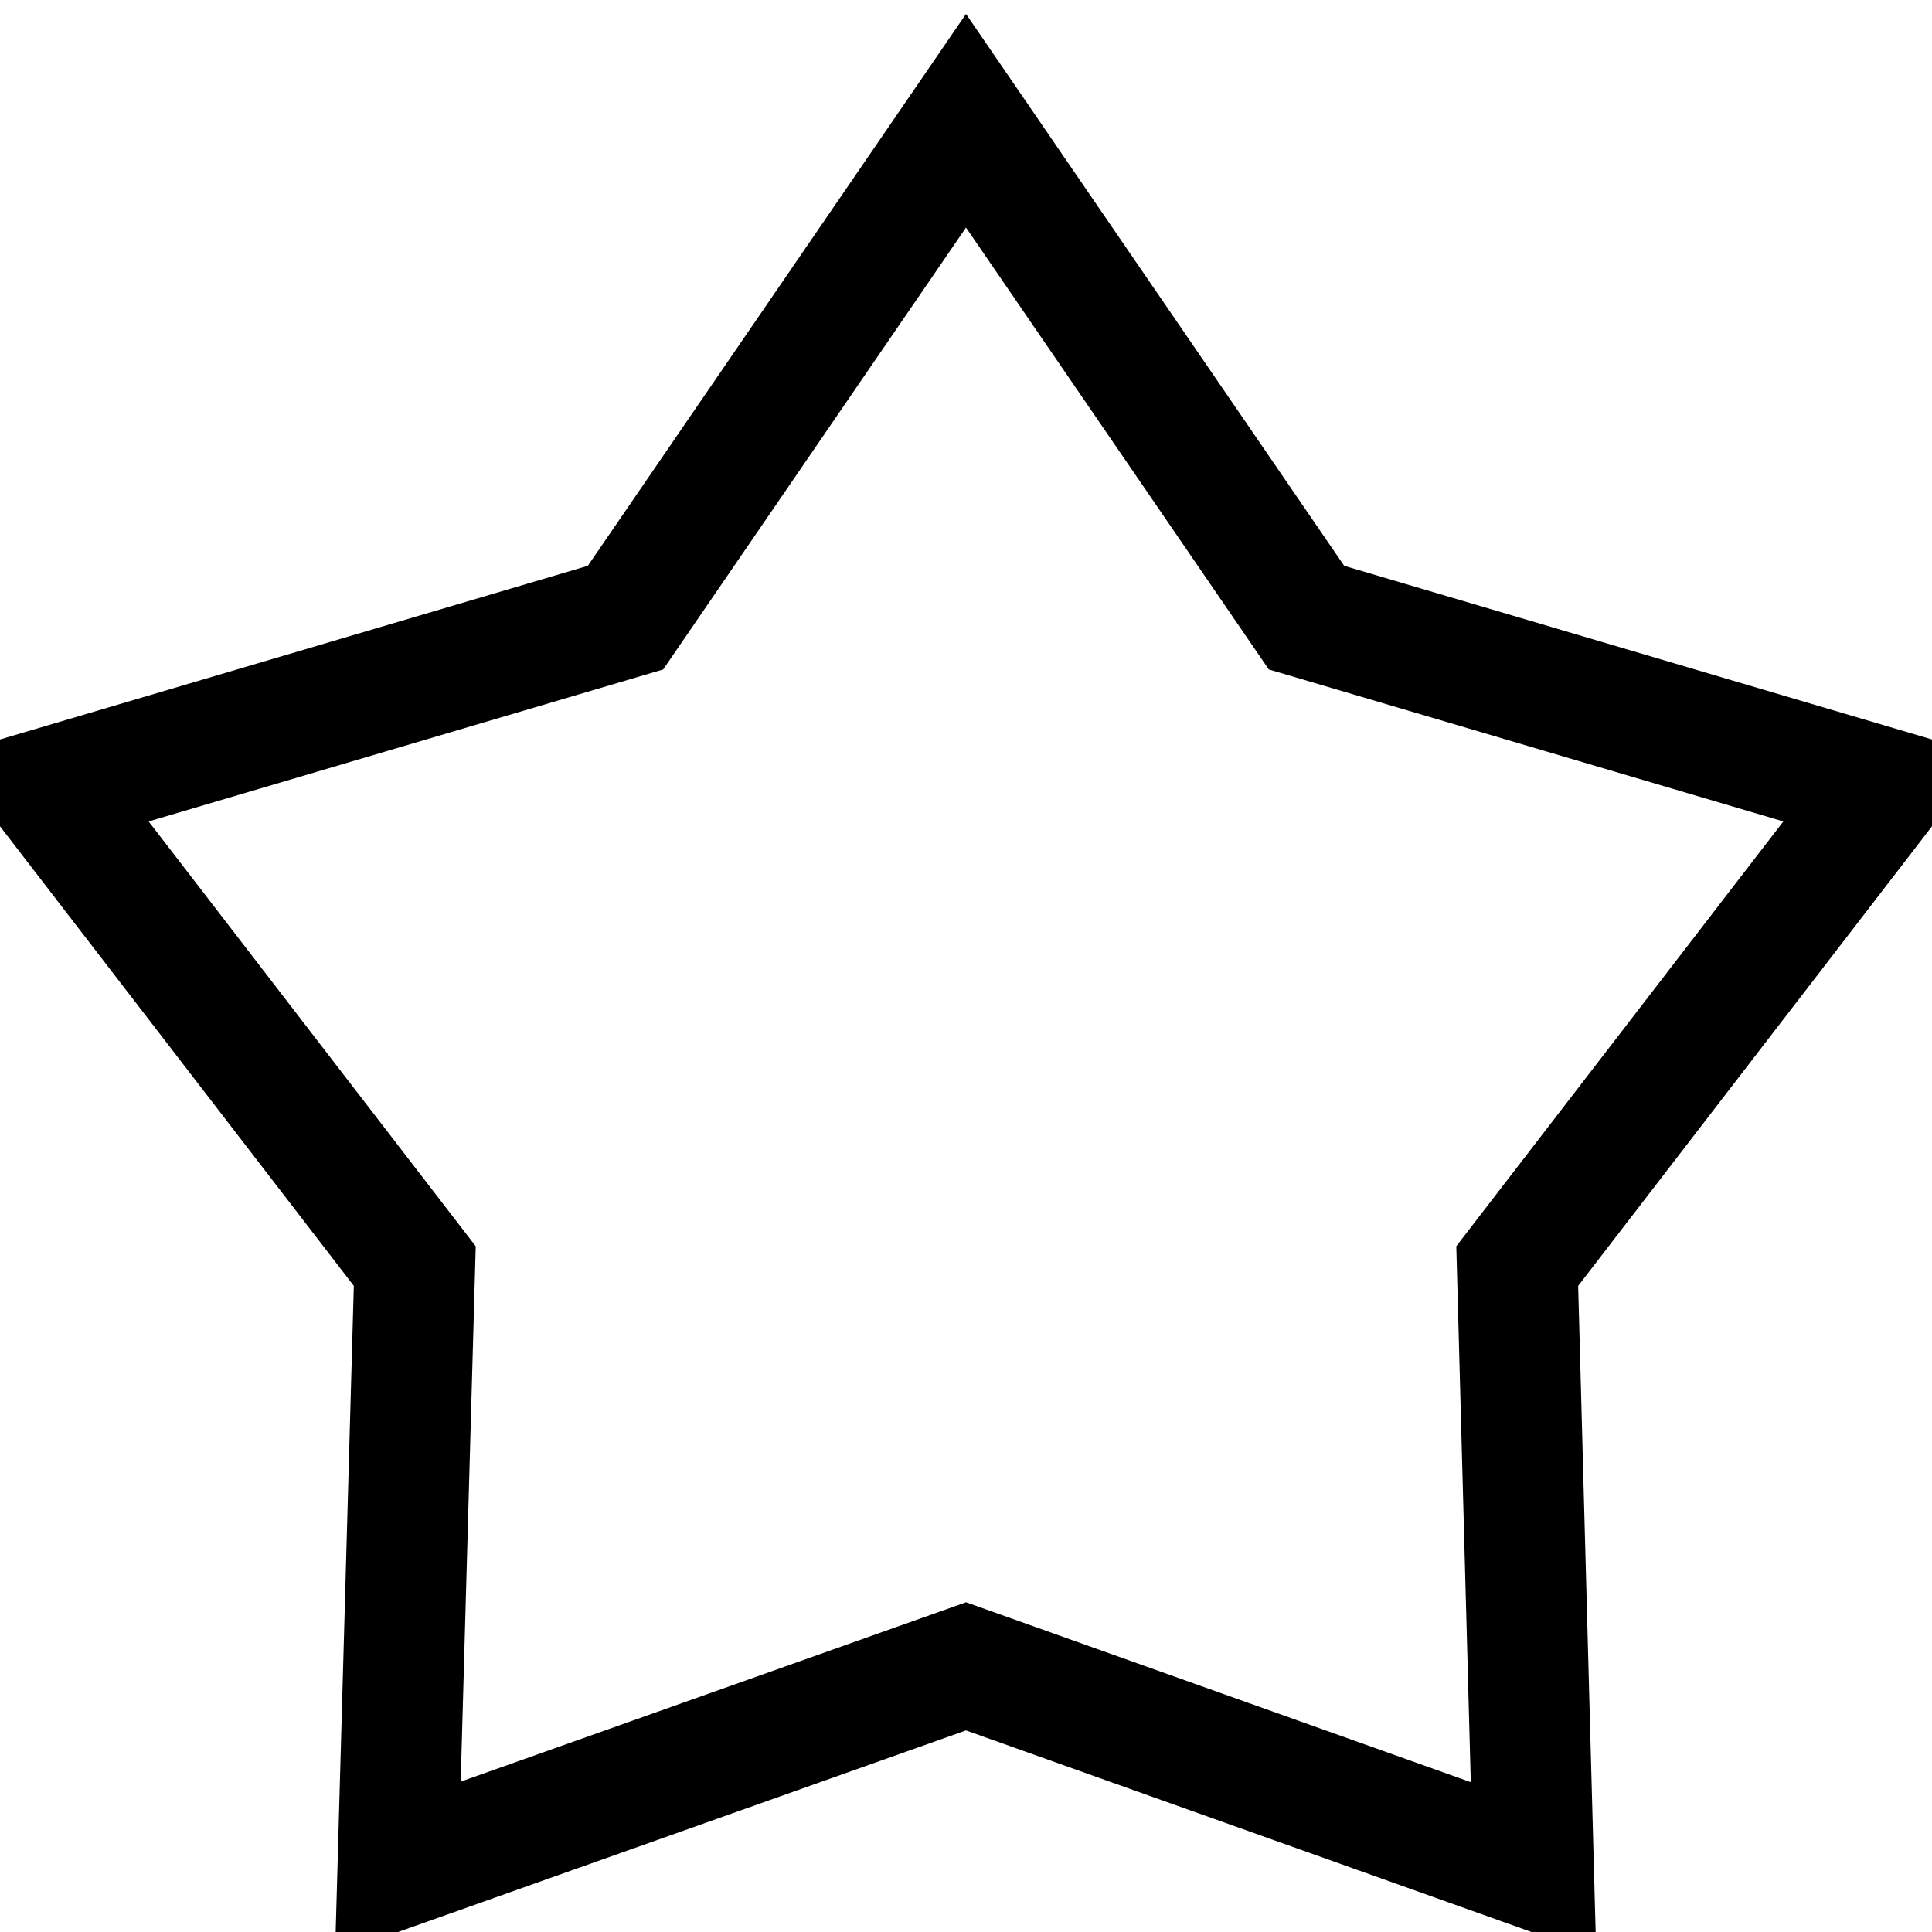 <?xml version="1.0" encoding="UTF-8" standalone="no"?>
<!DOCTYPE svg PUBLIC "-//W3C//DTD SVG 20010904//EN"
              "http://www.w3.org/TR/2001/REC-SVG-20010904/DTD/svg10.dtd">

<svg xmlns="http://www.w3.org/2000/svg"
     width="32" height="32">
  <path id="Imported Path"
        fill="none" stroke="black" stroke-width="2"
        d="M 16.00,2.00
           C 16.00,2.00 10.36,10.23 10.36,10.23
             10.36,10.23 0.78,13.06 0.78,13.06
             0.78,13.06 6.87,20.97 6.87,20.97
             6.87,20.97 6.59,30.94 6.59,30.94
             6.59,30.94 16.00,27.60 16.00,27.60
             16.00,27.60 25.40,30.95 25.40,30.95
             25.40,30.95 25.13,20.97 25.13,20.97
             25.13,20.97 31.22,13.06 31.22,13.06
             31.22,13.06 21.64,10.23 21.64,10.23
             21.64,10.23 16.00,2.00 16.00,2.00 Z" />
</svg>

